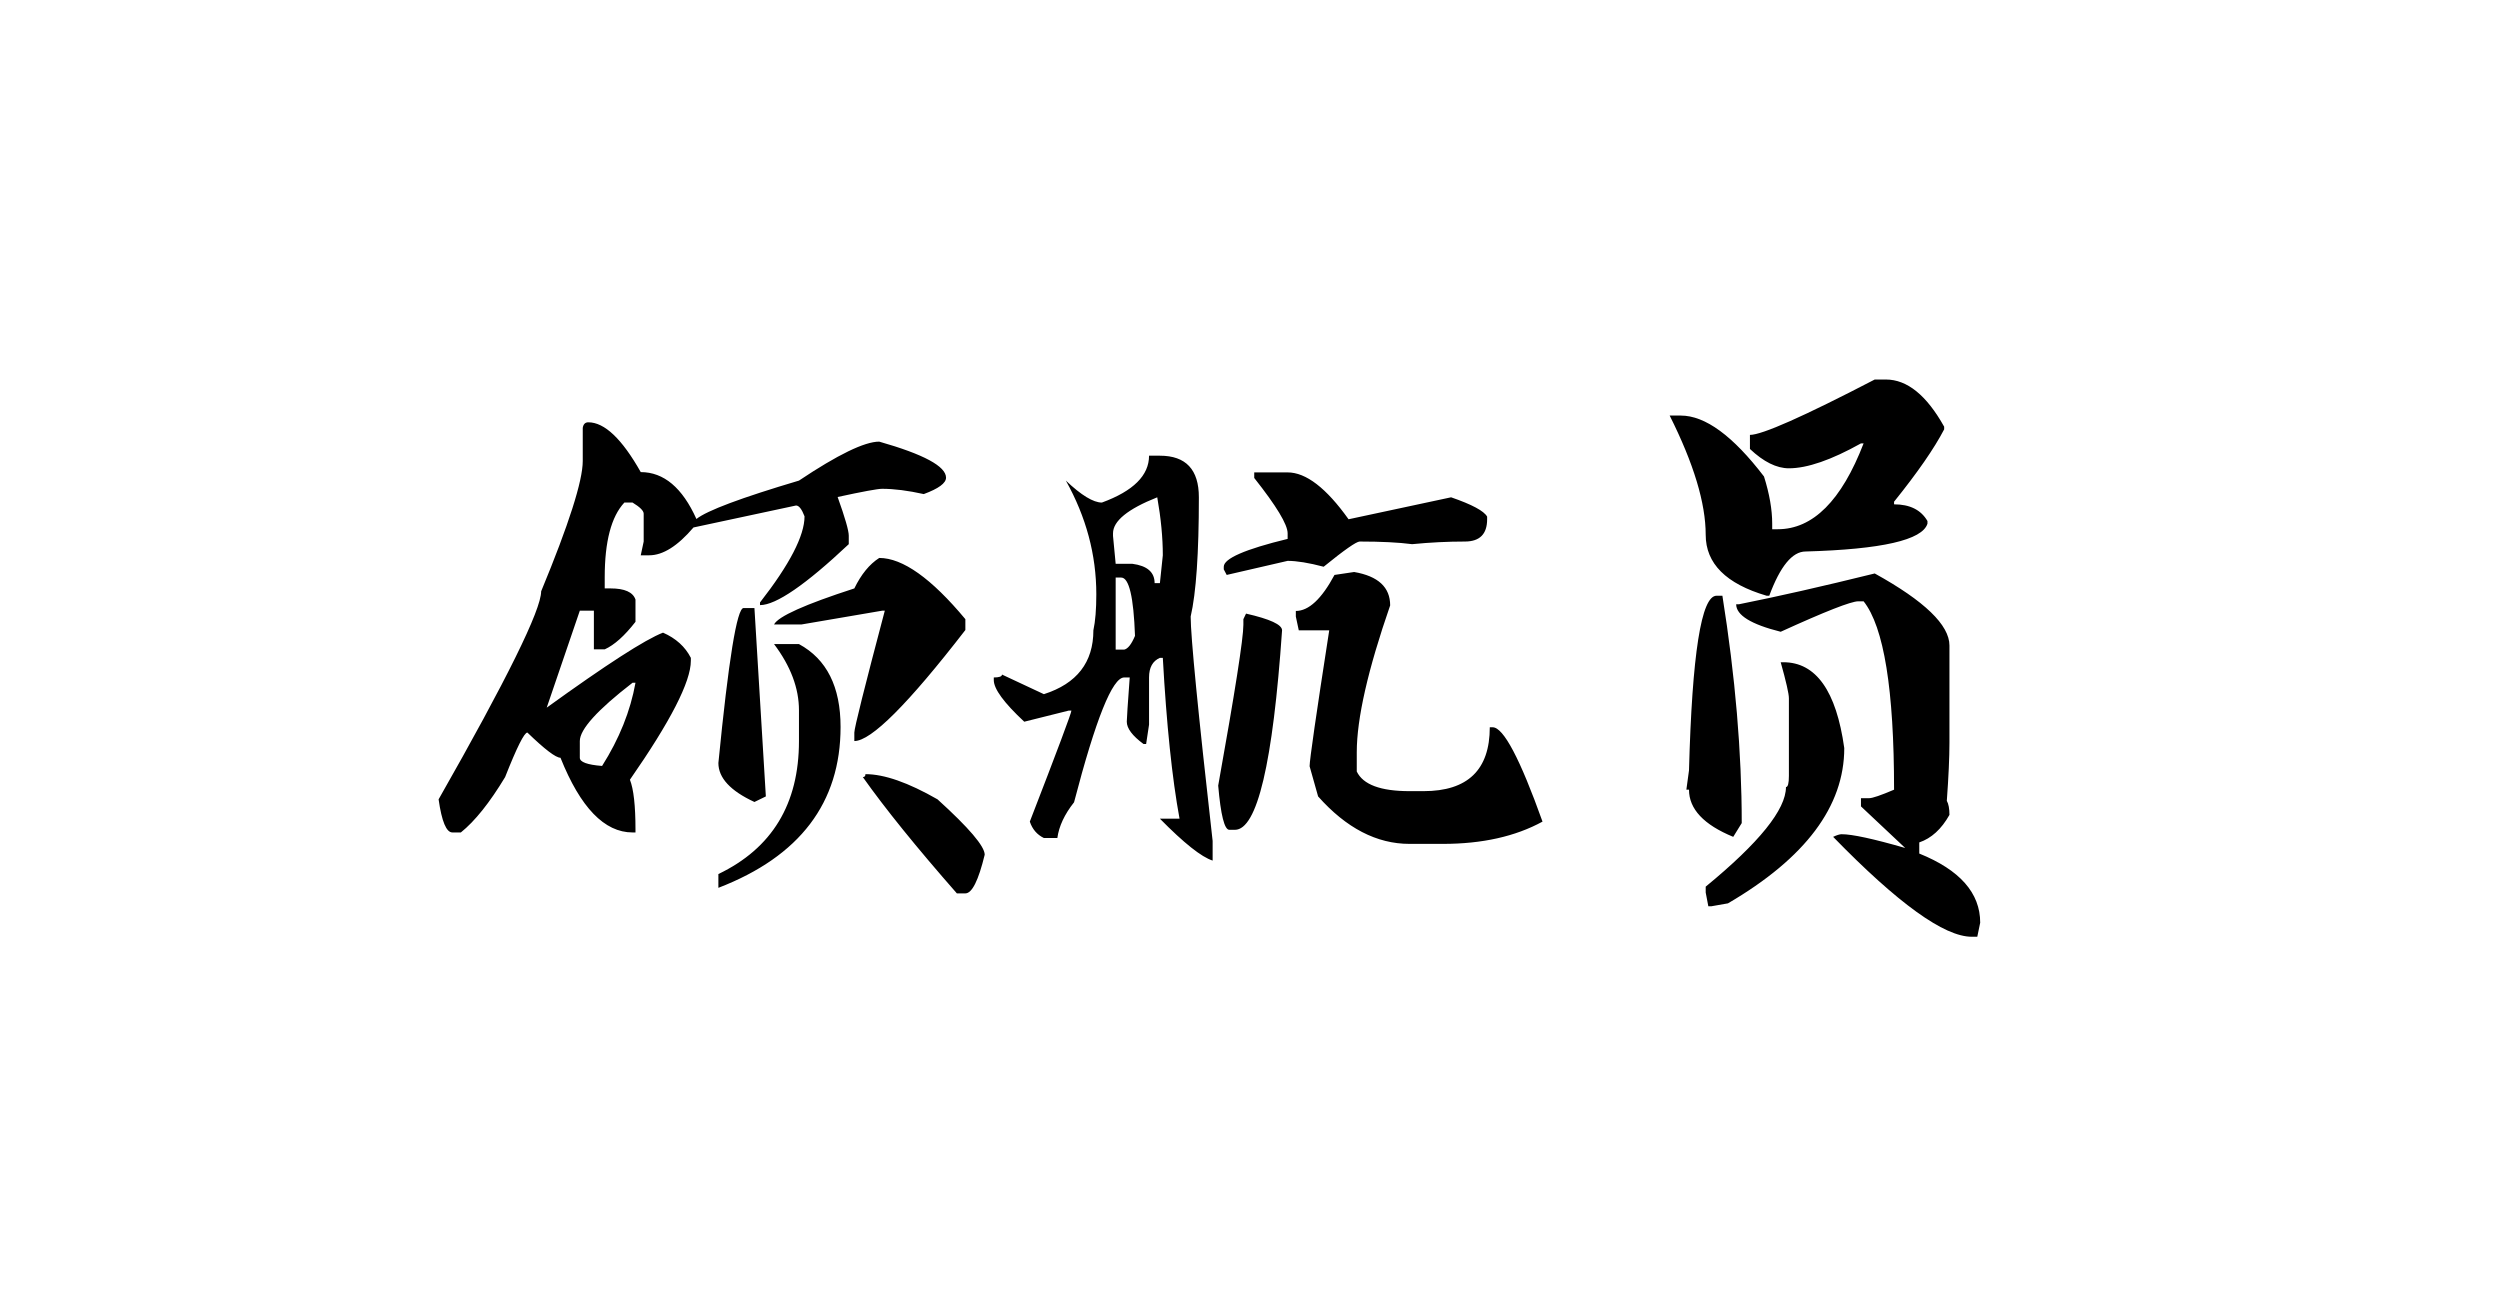 <svg xmlns="http://www.w3.org/2000/svg" xmlns:xlink="http://www.w3.org/1999/xlink" fill="none" version="1.1" width="150" height="78" viewBox="0 0 150 78"><g><g></g><g><path d="M35.299,25.338Q36.758,25.338,38.445,28.326Q40.52,28.326,41.785,31.139Q42.734,30.383,47.938,28.836Q51.436,26.498,52.754,26.498Q56.762,27.641,56.762,28.66Q56.762,29.152,55.426,29.645Q54.002,29.328,52.93,29.328Q52.525,29.328,50.258,29.82Q50.926,31.684,50.926,32.141L50.926,32.65Q47.041,36.307,45.6,36.307L45.6,36.148Q48.272,32.721,48.272,30.98Q48.025,30.33,47.762,30.33L41.609,31.648Q40.185,33.318,38.955,33.318L38.445,33.318L38.621,32.492L38.621,30.822Q38.621,30.559,37.953,30.154L37.461,30.154Q36.283,31.42,36.283,34.637L36.283,35.305L36.635,35.305Q37.9,35.305,38.129,35.973L38.129,37.309Q37.145,38.574,36.283,38.961L35.633,38.961L35.633,36.641L34.789,36.641L32.803,42.459Q38.182,38.574,39.781,37.959Q40.941,38.469,41.451,39.471L41.451,39.647Q41.451,41.527,37.795,46.783Q38.129,47.627,38.129,49.772L38.129,49.947L37.953,49.947Q35.422,49.947,33.629,45.465Q33.207,45.465,31.643,43.953Q31.361,43.953,30.307,46.625Q28.918,48.928,27.652,49.947L27.143,49.947Q26.598,49.947,26.316,47.961Q32.469,37.15,32.469,35.48Q34.965,29.451,34.965,27.658L34.965,25.672Q35.018,25.338,35.299,25.338ZM52.754,33.477Q54.863,33.477,57.922,37.15L57.922,37.801Q52.772,44.463,51.26,44.463L51.26,43.953Q51.26,43.549,53.088,36.641L52.93,36.641L48.096,37.467L46.443,37.467Q46.812,36.746,51.26,35.305Q51.875,34.039,52.754,33.477ZM44.615,36.482L45.266,36.482L45.951,47.785L45.266,48.119Q43.103,47.117,43.103,45.781Q44.018,36.482,44.615,36.482ZM46.443,38.645L47.938,38.645Q50.434,39.998,50.434,43.619Q50.434,50.439,43.103,53.27L43.103,52.443Q47.938,50.123,47.938,44.463L47.938,42.617Q47.938,40.631,46.443,38.645ZM34.789,44.463L34.789,45.465Q34.789,45.852,36.125,45.957Q37.672,43.514,38.129,40.965L37.953,40.965Q34.789,43.408,34.789,44.463ZM51.928,46.449Q53.615,46.449,56.252,47.961Q59.082,50.527,59.082,51.283Q58.52,53.603,57.922,53.603L57.412,53.603Q53.773,49.455,51.77,46.625Q51.928,46.625,51.928,46.449ZM68.943,27.342L69.594,27.342Q71.932,27.342,71.932,29.838Q71.932,34.865,71.44,36.992Q71.44,38.785,72.758,50.457L72.758,51.635Q71.756,51.318,69.594,49.121L70.772,49.121Q70.103,45.482,69.769,39.471L69.594,39.471Q68.943,39.752,68.943,40.648L68.943,43.478L68.768,44.639L68.609,44.639Q67.607,43.9,67.607,43.303Q67.607,43.039,67.783,40.648L67.449,40.648Q66.394,40.648,64.443,48.137Q63.582,49.227,63.441,50.281L62.633,50.281Q62.018,49.982,61.789,49.297Q64.285,42.846,64.285,42.635L64.127,42.635L61.455,43.303Q59.627,41.598,59.627,40.807L59.627,40.648Q60.119,40.648,60.119,40.473L62.633,41.65Q65.603,40.701,65.603,37.818Q65.779,37.01,65.779,35.656Q65.779,32.105,63.951,28.836Q65.34,30.154,66.113,30.154Q68.943,29.117,68.943,27.342ZM75.254,28.344L77.258,28.344Q78.91,28.344,80.914,31.156L87.066,29.838Q88.947,30.488,89.228,30.998L89.228,31.156Q89.228,32.492,87.893,32.492Q86.346,32.492,84.728,32.65Q83.516,32.492,81.582,32.492Q81.283,32.492,79.42,34.004Q78.084,33.652,77.258,33.652L73.602,34.496L73.426,34.162L73.426,34.004Q73.426,33.266,77.258,32.334L77.258,32Q77.258,31.209,75.254,28.678L75.254,28.344ZM66.781,32L66.781,32.158L66.94,33.828L67.941,33.828Q69.277,34.004,69.277,34.988L69.594,34.988L69.769,33.318Q69.769,31.736,69.435,29.838Q66.781,30.893,66.781,32ZM81.248,34.32Q83.41,34.69,83.41,36.324Q81.406,42.107,81.406,45.131L81.406,46.291Q81.969,47.469,84.57,47.469L85.414,47.469Q89.387,47.469,89.387,43.637L89.562,43.637Q90.529,43.637,92.551,49.297Q90.107,50.633,86.574,50.633L84.57,50.633Q81.617,50.633,79.086,47.785L78.576,45.975Q78.576,45.412,79.754,37.818L77.926,37.818L77.75,36.992L77.75,36.658Q78.91,36.658,80.07,34.496L81.248,34.32ZM66.94,34.654L66.94,38.978L67.449,38.978Q67.783,38.908,68.1,38.152Q67.977,34.654,67.273,34.654L66.94,34.654ZM74.762,36.816Q76.924,37.309,76.924,37.818Q76.098,49.789,74.094,49.789L73.76,49.789Q73.32,49.789,73.092,47.135Q74.603,38.715,74.603,37.484L74.603,37.15L74.762,36.816ZM113.152,22.771Q115.068,22.771,116.65,25.602L116.65,25.76Q115.754,27.482,113.644,30.102L113.644,30.26Q115.068,30.26,115.648,31.262L115.648,31.42Q115.191,32.896,108.336,33.09Q107.141,33.09,106.156,35.744L105.998,35.744Q102.342,34.672,102.342,32.088Q102.342,29.24,100.18,24.934L100.848,24.934Q103.045,24.934,105.84,28.59Q106.332,30.154,106.332,31.42L106.332,31.754L106.666,31.754Q109.83,31.754,111.816,26.604L111.658,26.604Q108.986,28.098,107.334,28.098Q106.227,28.098,104.996,26.938L104.996,26.094Q106.086,26.094,112.484,22.771L113.152,22.771ZM112.484,34.408Q116.967,36.887,116.967,38.732L116.967,44.568Q116.967,45.887,116.809,48.049Q116.967,48.33,116.967,48.893Q116.246,50.176,115.156,50.545L115.156,51.213Q118.812,52.689,118.812,55.361L118.637,56.205L118.303,56.205Q115.824,56.205,109.988,50.211Q110.322,50.053,110.498,50.053Q111.447,50.053,114.312,50.879L111.658,48.383L111.658,47.891L112.15,47.891Q112.449,47.891,113.644,47.381Q113.644,38.381,111.816,36.078L111.5,36.078Q110.85,36.078,106.842,37.906Q104.17,37.238,104.17,36.254L104.346,36.254Q107.791,35.568,112.484,34.408ZM102.992,35.744L103.344,35.744Q104.504,43.022,104.504,49.385L103.994,50.211Q101.34,49.121,101.34,47.381L101.182,47.381L101.34,46.221Q101.621,35.744,102.992,35.744ZM106.842,39.734L107,39.734Q109.936,39.734,110.656,44.885Q110.656,50.123,103.678,54.201L102.676,54.377L102.5,54.377L102.342,53.551L102.342,53.199Q107.158,49.244,107.158,47.223Q107.334,47.223,107.334,46.555L107.334,41.897Q107.334,41.492,106.842,39.734Z" fill="#000000" fill-opacity="1"/></g></g></svg>